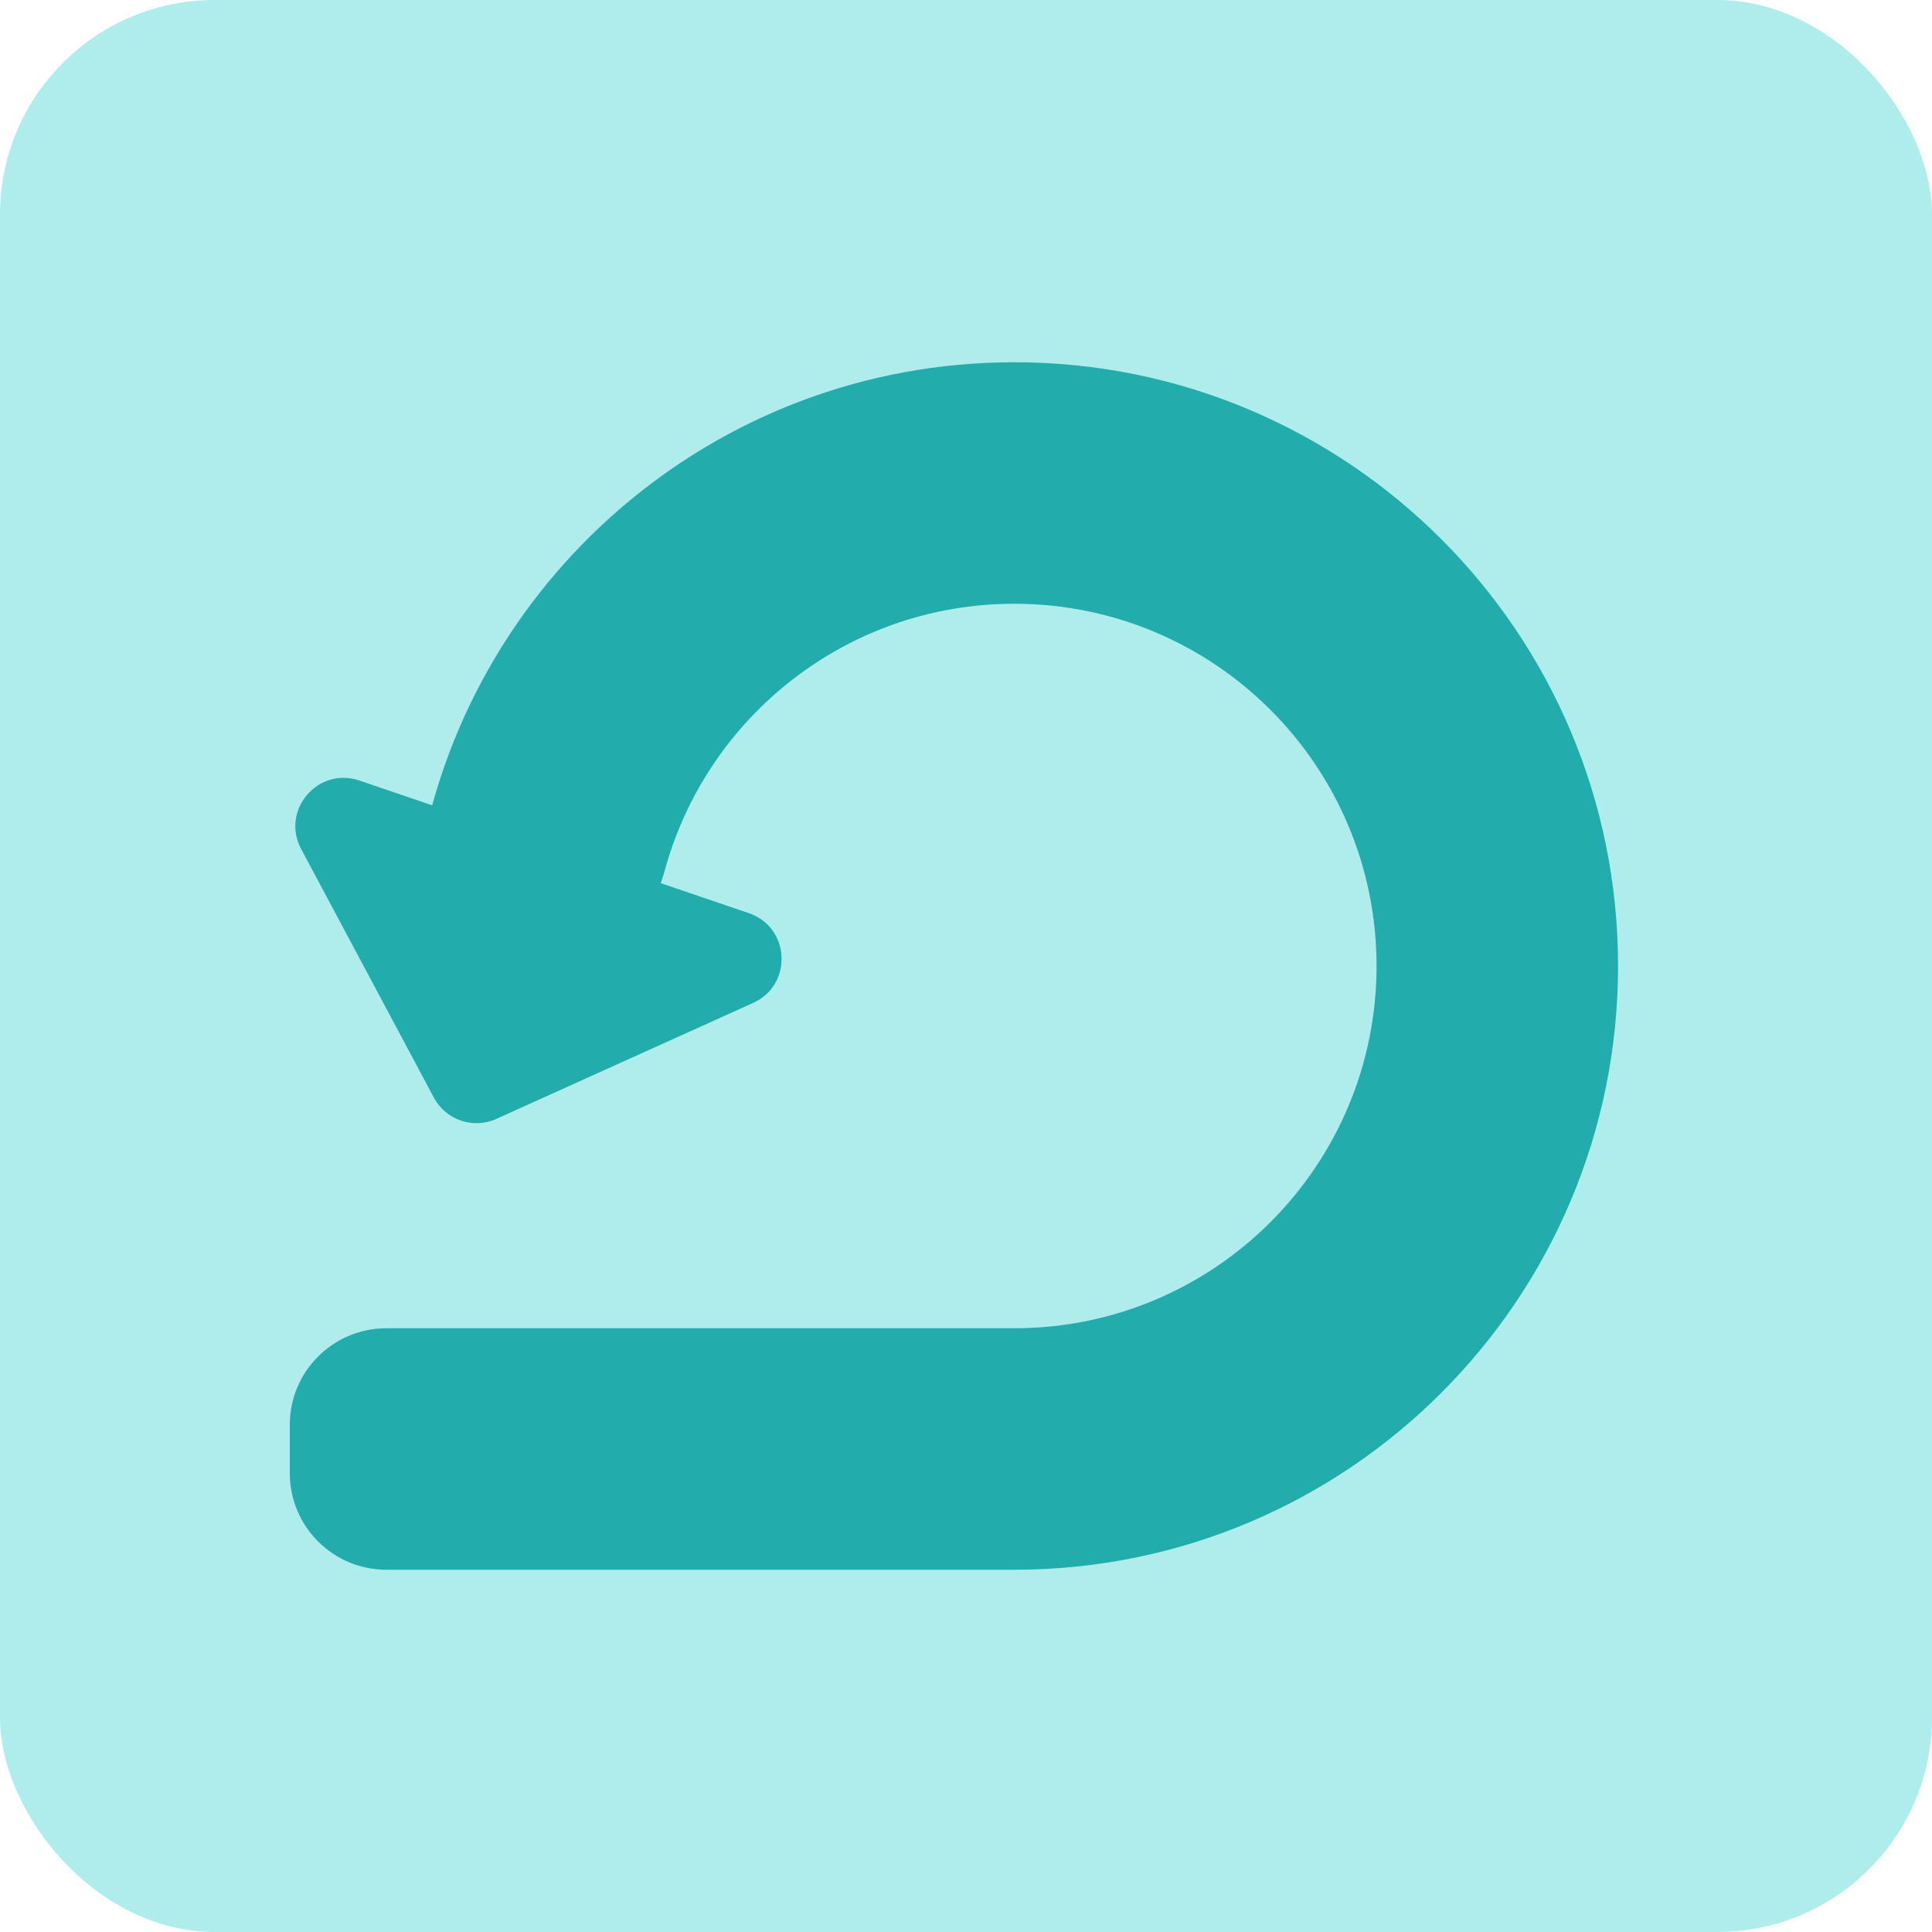 <svg width="40" height="40" viewBox="0 0 40 40" fill="none" xmlns="http://www.w3.org/2000/svg">
<rect width="40" height="40" rx="4.444" fill="#AFEDED"/>
<path d="M28.5 20C28.5 15.858 25.142 12.5 21 12.5C17.542 12.5 14.631 14.84 13.763 18.023C13.473 19.089 12.605 20 11.5 20H10.5C9.395 20 8.483 19.099 8.658 18.008C9.612 12.051 14.774 7.5 21 7.5C27.904 7.5 33.5 13.096 33.5 20C33.5 26.904 27.904 32.5 21 32.5H8C6.895 32.5 6 31.605 6 30.5V29.5C6 28.395 6.895 27.5 8 27.5H21C25.142 27.5 28.5 24.142 28.5 20Z" fill="#22ACAC"/>
<path d="M10.277 23.165C9.796 23.382 9.231 23.189 8.983 22.725L6.235 17.578C5.808 16.778 6.581 15.868 7.44 16.16L15.504 18.906C16.363 19.198 16.42 20.39 15.593 20.764L10.277 23.165Z" fill="#22ACAC"/>
</svg>
